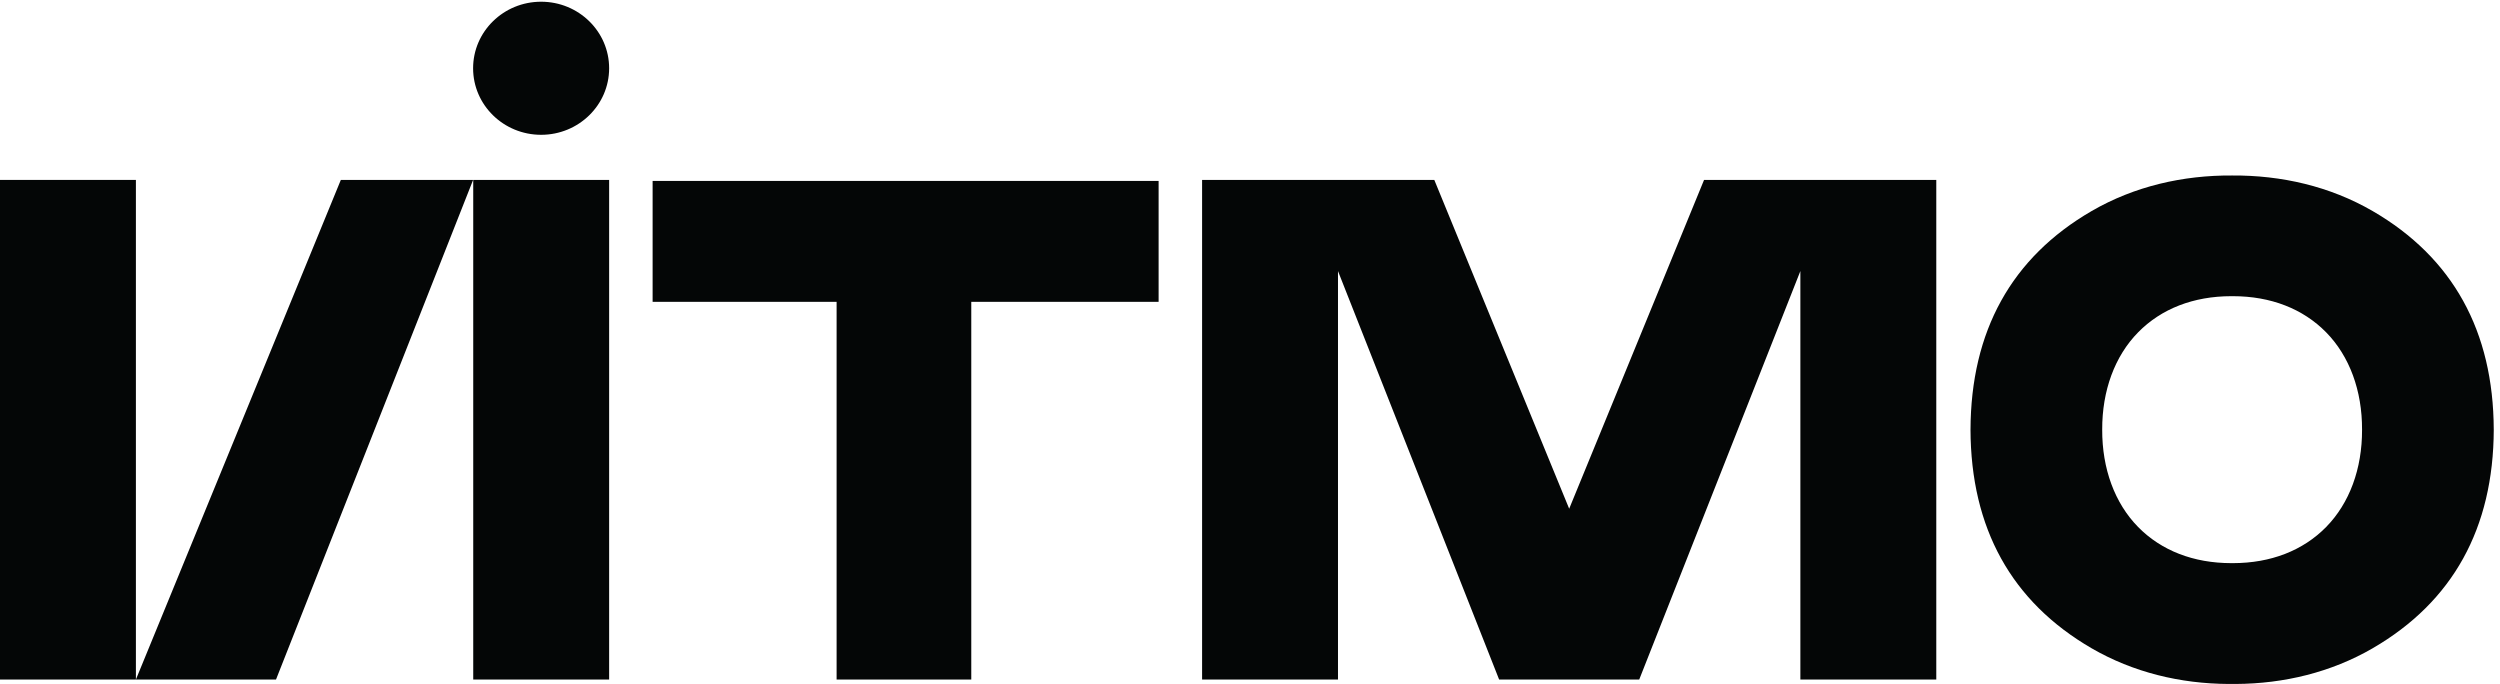 <?xml version="1.0" encoding="UTF-8" standalone="no"?>
<!-- Created with Inkscape (http://www.inkscape.org/) -->

<svg
   version="1.1"
   id="svg1"
   width="1263.627"
   height="345.707"
   viewBox="0 0 1263.627 345.707"
   sodipodi:docname="spb.svg"
   inkscape:version="1.4.1-rc (06eac75fbf, 2025-03-29)"
   xmlns:inkscape="http://www.inkscape.org/namespaces/inkscape"
   xmlns:sodipodi="http://sodipodi.sourceforge.net/DTD/sodipodi-0.dtd"
   xmlns="http://www.w3.org/2000/svg"
   xmlns:svg="http://www.w3.org/2000/svg">
  <defs
     id="defs1" />
  <sodipodi:namedview
     id="namedview1"
     pagecolor="#ffffff"
     bordercolor="#000000"
     borderopacity="0.25"
     inkscape:showpageshadow="2"
     inkscape:pageopacity="0.0"
     inkscape:pagecheckerboard="0"
     inkscape:deskcolor="#d1d1d1"
     inkscape:zoom="1.4347592"
     inkscape:cx="632.16185"
     inkscape:cy="173.1998"
     inkscape:window-width="1920"
     inkscape:window-height="1136"
     inkscape:window-x="0"
     inkscape:window-y="27"
     inkscape:window-maximized="1"
     inkscape:current-layer="g1">
    <inkscape:page
       x="0"
       y="0"
       inkscape:label="1"
       id="page1"
       width="1263.627"
       height="345.707"
       margin="0"
       bleed="0" />
  </sodipodi:namedview>
  <g
     id="g1"
     inkscape:groupmode="layer"
     inkscape:label="1">
    <g
       id="group-R5">
      <path
         id="path2"
         d="m 8840.16,596.391 c -88.08,-89.629 -210.39,-137.082 -353.72,-137.25 -1.16,0 -2.33,0.058 -3.49,0.07 -1.16,-0.012 -2.32,-0.07 -3.48,-0.07 -143.34,0.168 -265.64,47.621 -353.73,137.25 -88.95,90.589 -137.13,221.558 -136.57,369.98 -0.56,148.379 47.62,279.469 136.62,370.059 88.04,89.64 210.34,137.13 353.72,137.26 h 0.82 c 0.88,0 1.74,-0.05 2.62,-0.05 0.88,0 1.74,0.05 2.62,0.05 h 0.82 c 143.38,-0.13 265.69,-47.62 353.73,-137.26 88.99,-90.59 137.17,-221.68 136.61,-370.059 0.56,-148.422 -47.62,-279.391 -136.57,-369.98 z M 9477.2,966.5 c -1.25,374.58 -155.66,653.97 -460.17,830.66 -162.96,94.54 -347.8,136.46 -534.08,135.18 -186.28,1.28 -371.11,-40.64 -534.07,-135.18 -304.51,-176.69 -458.92,-456.08 -460.17,-830.66 h -0.05 C 7489.87,591.832 7644.32,312.398 7948.84,135.66 8106.97,43.93 8286.55,0.969 8468.65,0 c 4.73,0 9.54,0.148 14.3,0.199 C 8487.71,0.148 8492.53,0 8497.25,0 c 182.11,0.969 361.69,43.93 519.82,135.66 304.51,176.738 458.97,456.172 460.17,830.84 h -0.04"
         style="fill:#040606;fill-opacity:1;fill-rule:nonzero;stroke:none"
         transform="matrix(0.133,0,0,-0.133,0,345.707)" />
      <path
         id="path3"
         d="m 2480.2,1911.67 v -459.44 h 699.22 V 16.809 h 511.8 V 1452.23 h 711.94 v 459.44 H 2480.2"
         style="fill:#040606;fill-opacity:1;fill-rule:nonzero;stroke:none"
         transform="matrix(0.133,0,0,-0.133,0,345.707)" />
      <path
         id="path4"
         d="m 1798.46,16.809 h 516.5 V 1915.55 h -516.5 V 16.809"
         style="fill:#040606;fill-opacity:1;fill-rule:nonzero;stroke:none"
         transform="matrix(0.133,0,0,-0.133,0,345.707)" />
      <path
         id="path5"
         d="M 0,16.809 H 516.453 V 1915.55 L 0,1915.55 V 16.809"
         style="fill:#040606;fill-opacity:1;fill-rule:nonzero;stroke:none"
         transform="matrix(0.133,0,0,-0.133,0,345.707)" />
      <path
         id="path6"
         d="M 1295.31,1915.55 516.492,16.809 H 1048.94 L 1797.98,1915.55 h -502.67"
         style="fill:#040606;fill-opacity:1;fill-rule:nonzero;stroke:none"
         transform="matrix(0.133,0,0,-0.133,0,345.707)" />
      <path
         id="path7"
         d="M 6476.07,1915.55 5963.49,665.91 5450.87,1915.55 H 4568.41 V 16.809 h 516.46 V 1569.1 L 5697.25,16.809 h 532.44 L 6842.08,1569.15 V 16.809 h 516.54 V 1915.55 h -882.55"
         style="fill:#040606;fill-opacity:1;fill-rule:nonzero;stroke:none"
         transform="matrix(0.133,0,0,-0.133,0,345.707)" />
      <path
         id="path8"
         d="m 2056.47,2592.75 c -142.78,0 -258.49,-113.25 -258.49,-252.88 0,-139.67 115.71,-252.89 258.49,-252.89 142.77,0 258.49,113.22 258.49,252.89 0,139.63 -115.72,252.88 -258.49,252.88"
         style="fill:#040606;fill-opacity:1;fill-rule:nonzero;stroke:none"
         transform="matrix(0.133,0,0,-0.133,0,345.707)" />
    </g>
  </g>
</svg>
